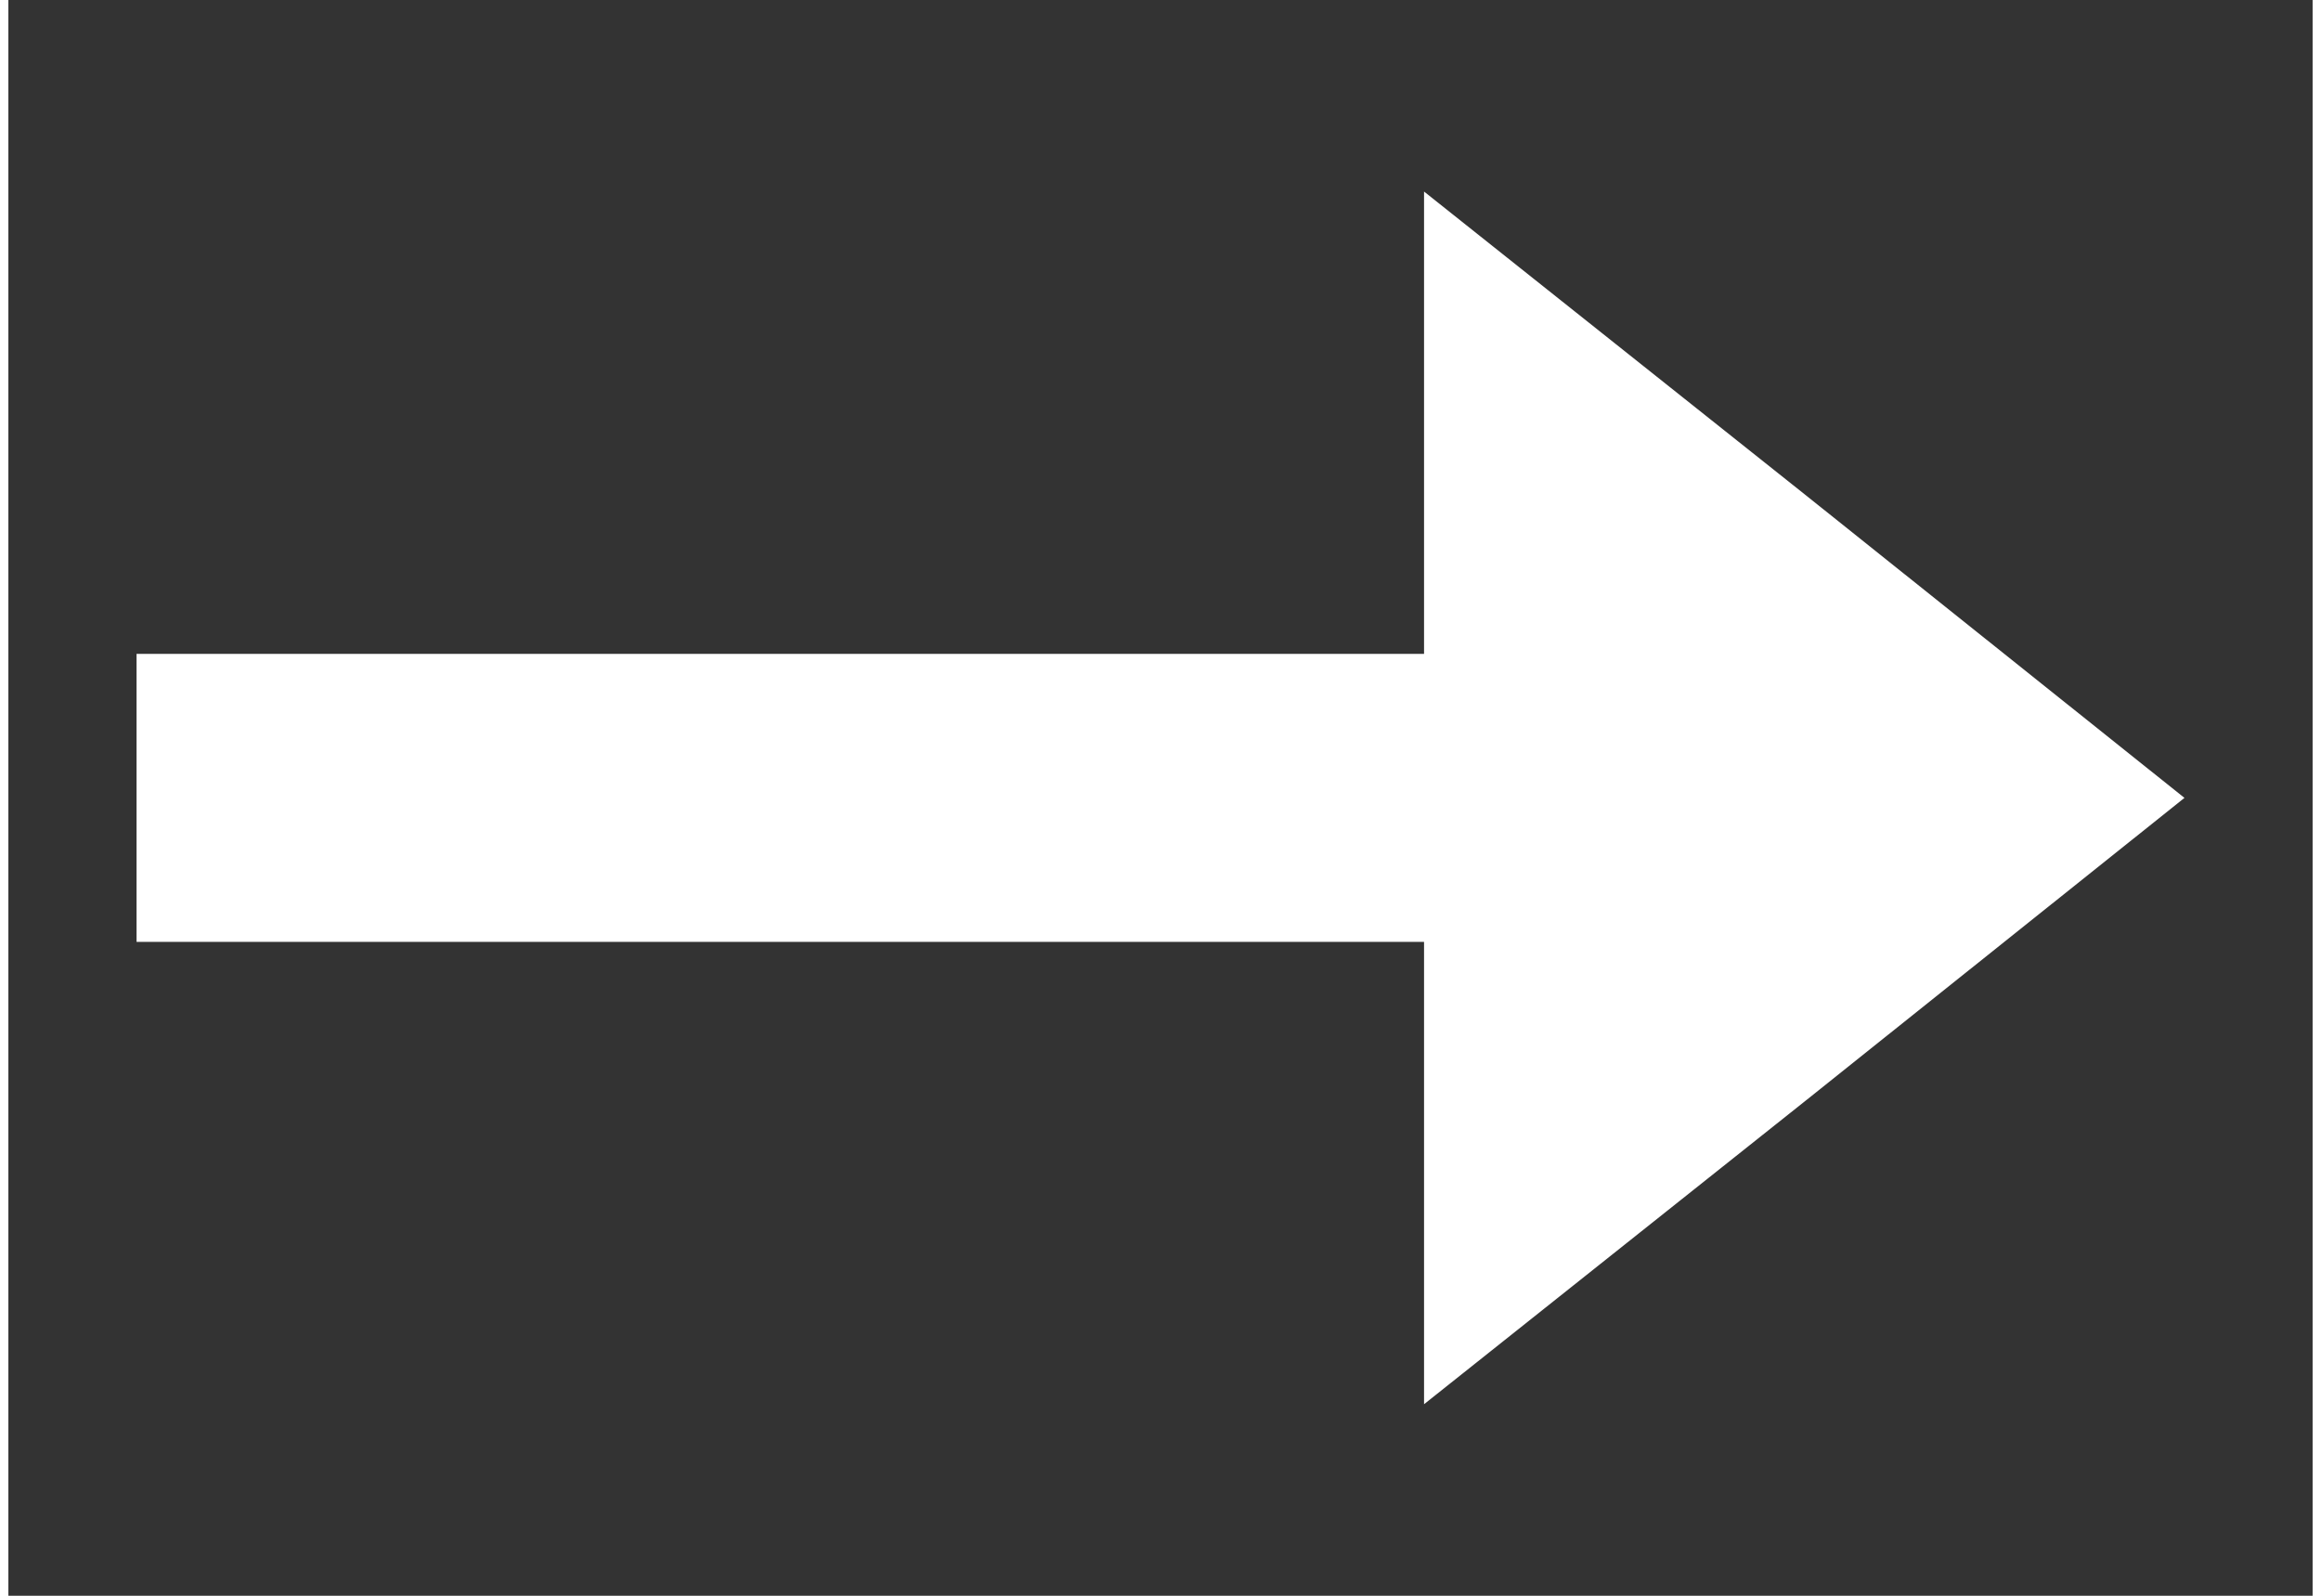 <?xml version="1.0" encoding="UTF-8"?><svg xmlns="http://www.w3.org/2000/svg" id="Layer_1649411d896036" viewBox="0 0 16 11.08" aria-hidden="true" width="16px" height="11px"><rect x="0" y="0" width="16" height="11.08" fill="#333333" stroke="none"/><defs><linearGradient class="cerosgradient" data-cerosgradient="true" id="CerosGradient_id67cac2465" gradientUnits="userSpaceOnUse" x1="50%" y1="100%" x2="50%" y2="0%"><stop offset="0%" stop-color="#d1d1d1"/><stop offset="100%" stop-color="#d1d1d1"/></linearGradient><linearGradient/><style>.cls-1-649411d896036{fill:#fff;}</style></defs><polygon class="cls-1-649411d896036" points="12.47 3.43 9.83 1.33 9.83 4.54 .89 4.54 .89 6.54 9.83 6.54 9.83 9.75 12.47 7.65 15.11 5.54 12.47 3.43"/></svg>